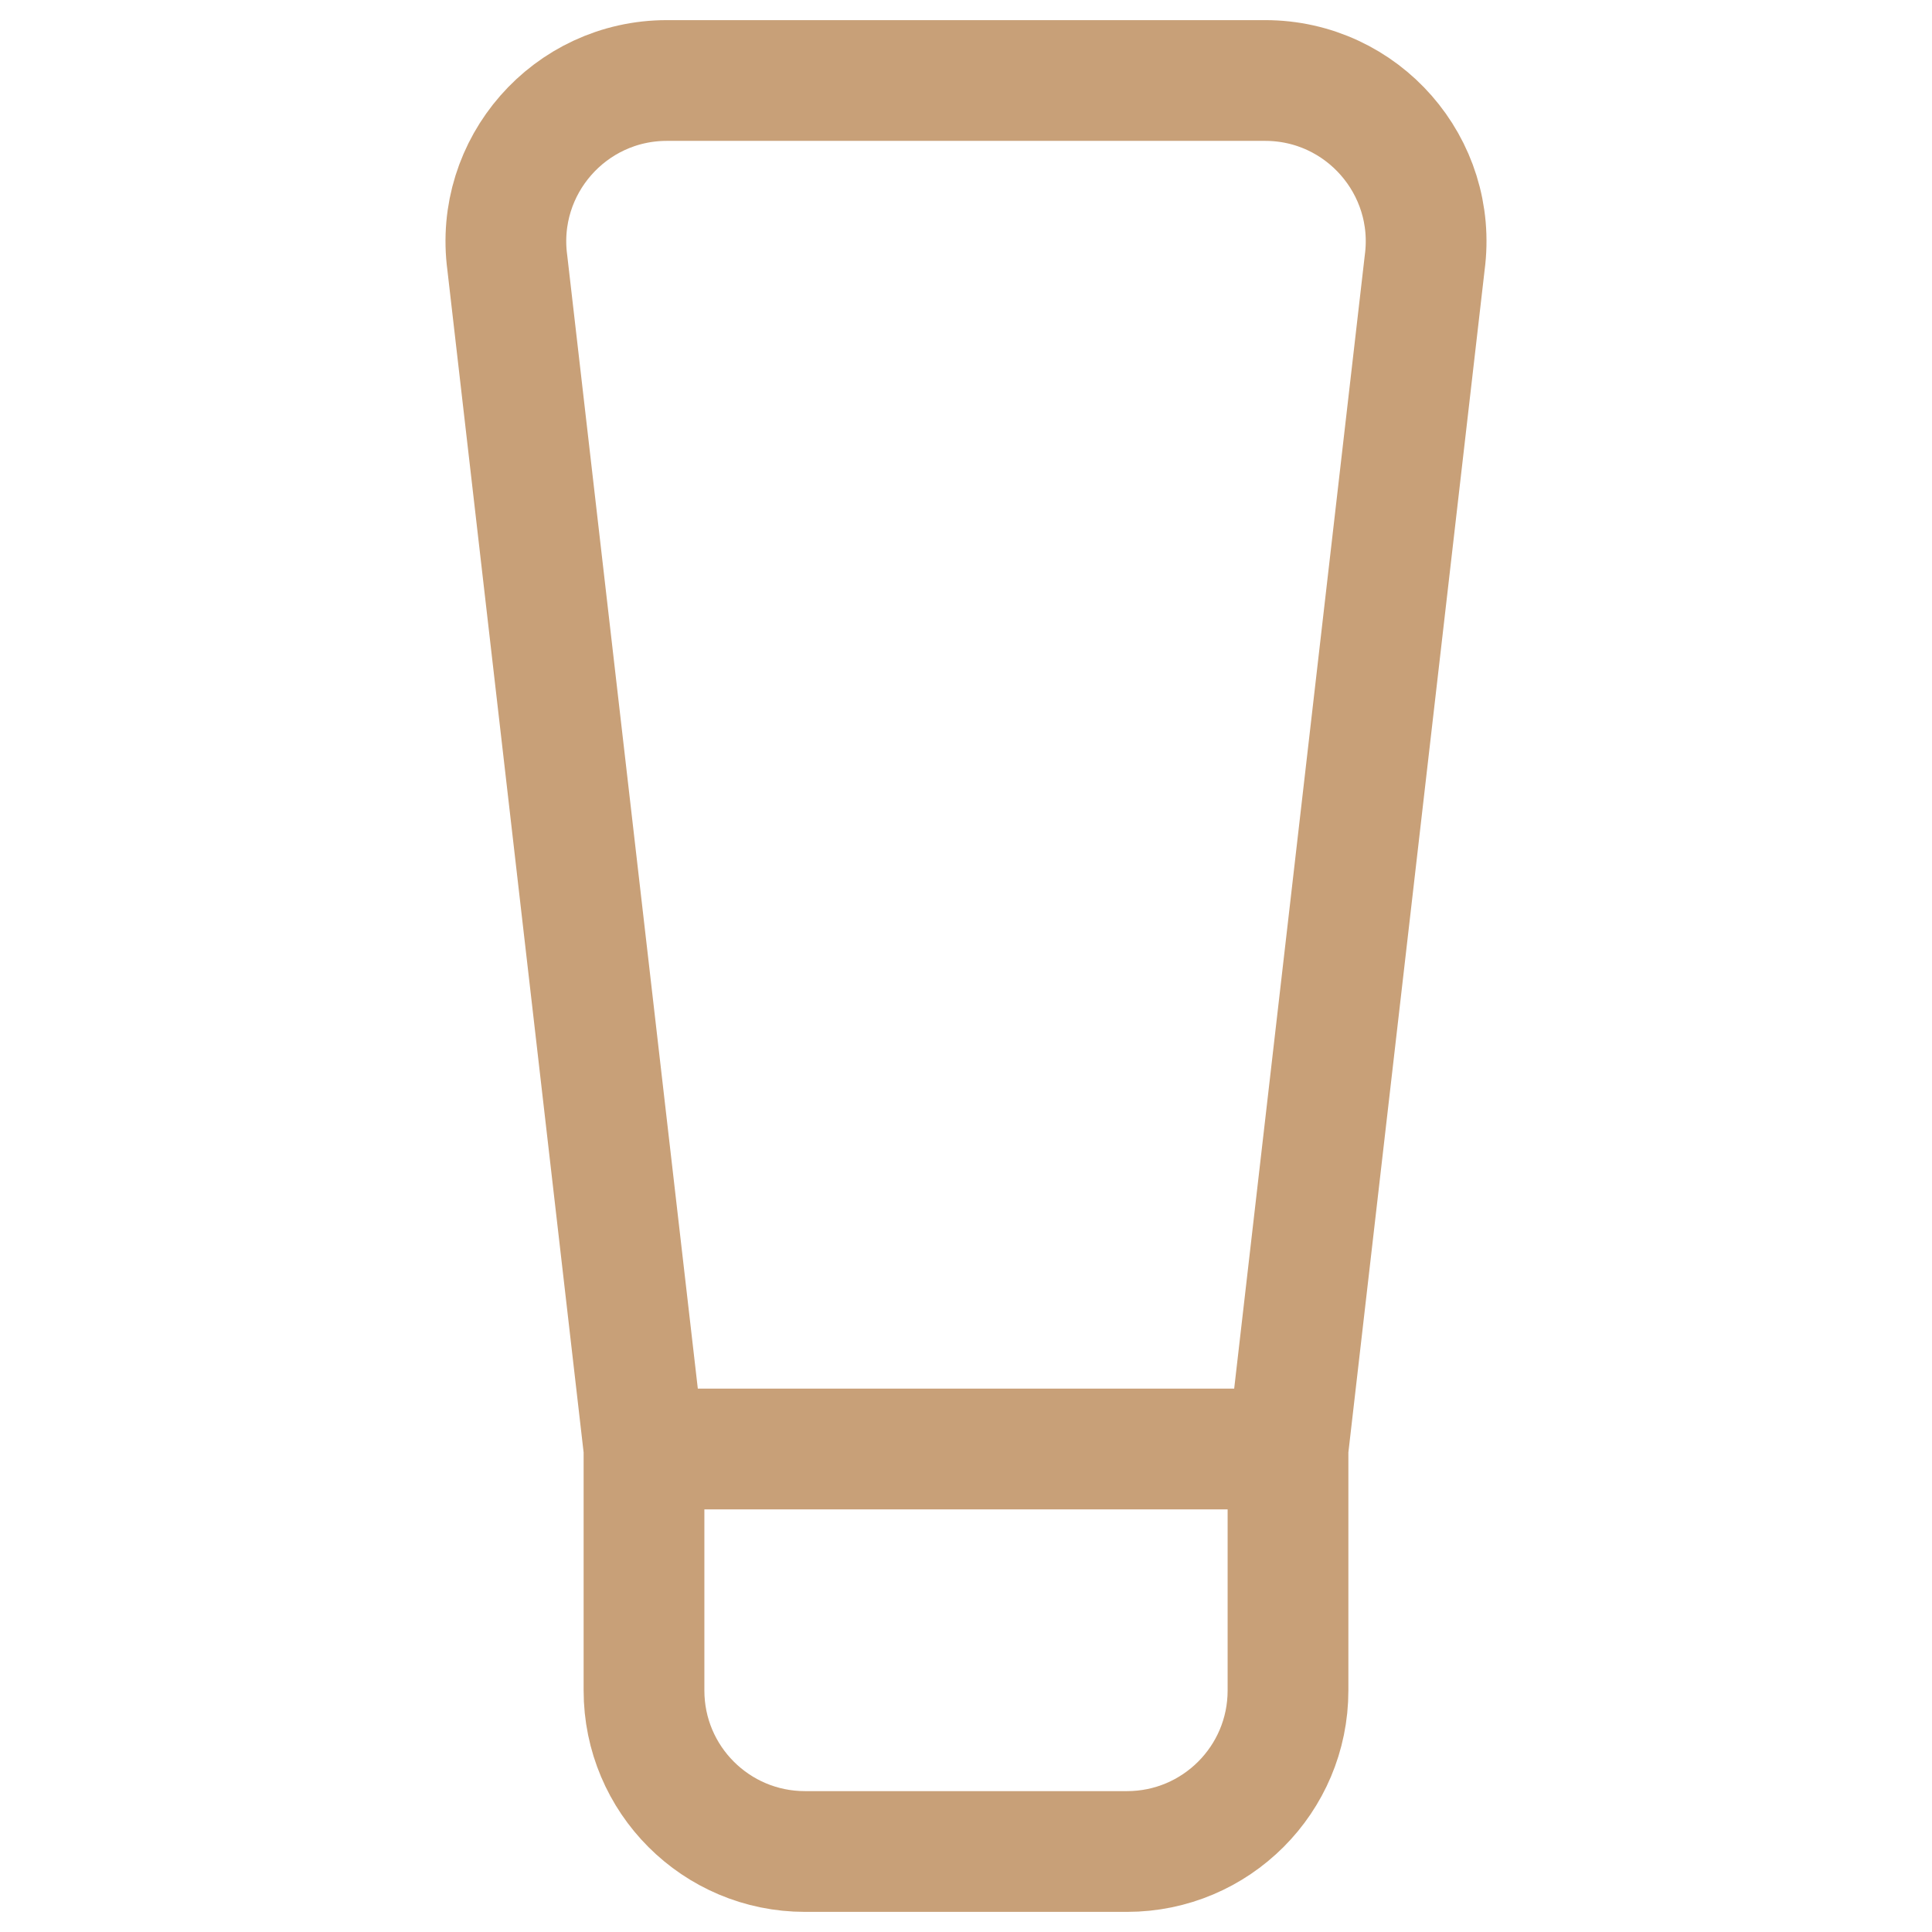 <svg width="24" height="24" viewBox="0 0 24 24" fill="none" xmlns="http://www.w3.org/2000/svg">
<path d="M16 18H8M16 18V21C16 22.105 15.104 23 14 23H10C8.895 23 8 22.105 8 21V18M16 18L17.698 3.264C17.858 2.065 16.925 1 15.716 1L8.284 1C7.075 1 6.142 2.065 6.302 3.264L8 18" stroke="#C8A078" stroke-width="1.5" stroke-linecap="round" stroke-linejoin="round"/>
</svg>
